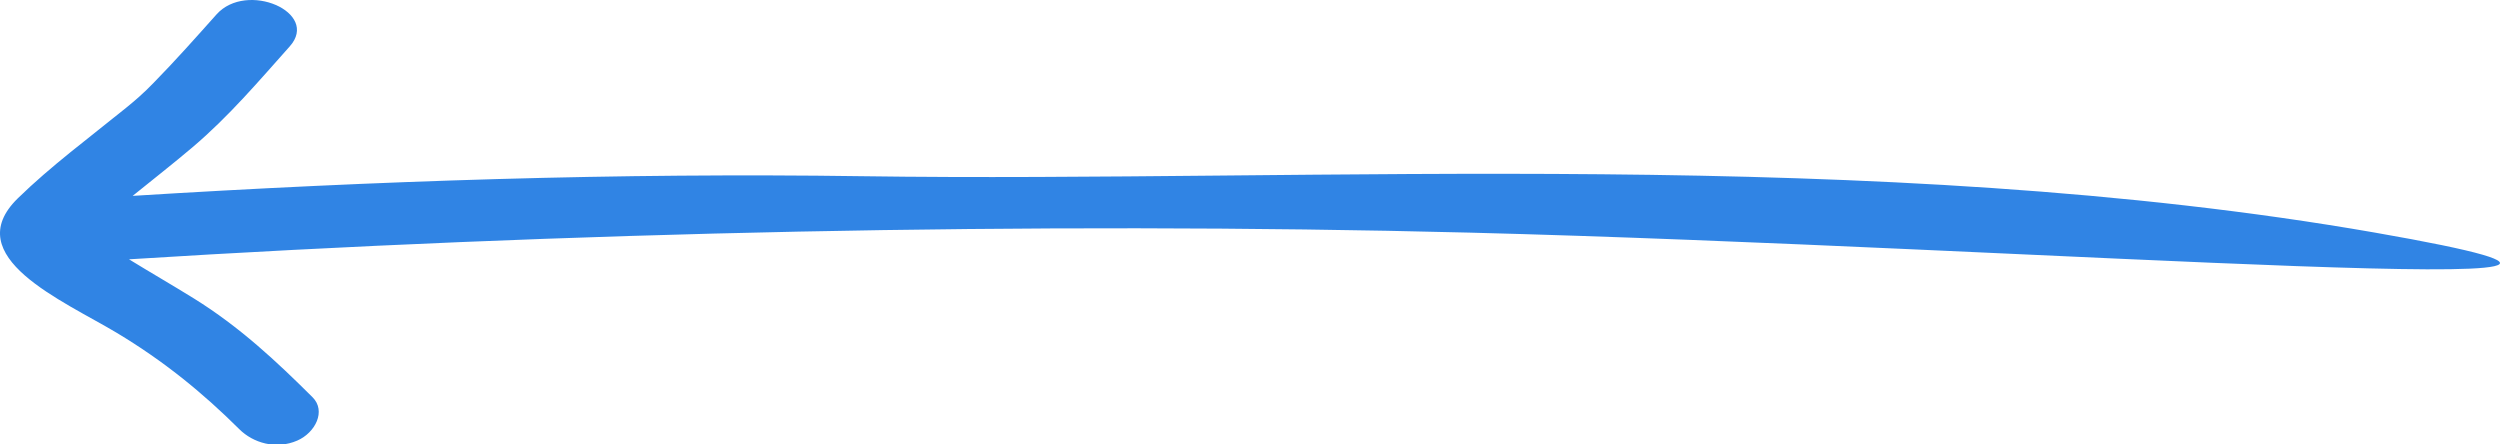 <?xml version="1.0" encoding="UTF-8"?>
<svg width="225px" height="40px" viewBox="0 0 225 40" version="1.1" xmlns="http://www.w3.org/2000/svg" xmlns:xlink="http://www.w3.org/1999/xlink">
    <title>straight_arrow_blue_right</title>
    <g id="Page-1" stroke="none" stroke-width="1" fill="none" fill-rule="evenodd">
        <g id="Home" transform="translate(-1503, -1872)" fill="#3084E4">
            <path d="M1706.461,1873.404 C1705.228,1872.175 1703.164,1871.543 1701.241,1872.382 C1699.62,1873.091 1698.628,1875.043 1699.873,1876.283 C1703.1,1879.492 1706.406,1882.599 1710.555,1885.175 C1712.479,1886.367 1714.46,1887.509 1716.389,1888.694 C1677.416,1891.14 1634.923,1892.093 1595.779,1891.097 C1544.537,1889.791 1475.685,1884.363 1514.255,1891.097 C1559.093,1898.922 1609.523,1895.581 1650.407,1896.173 C1672.315,1896.49 1694.228,1895.761 1716.06,1894.404 C1714.258,1895.863 1712.421,1897.297 1710.662,1898.788 C1707.374,1901.578 1704.675,1904.776 1701.922,1907.858 C1699.189,1910.917 1705.796,1913.773 1708.513,1910.735 C1710.363,1908.663 1712.207,1906.584 1714.179,1904.573 C1714.24,1904.512 1714.765,1903.994 1714.823,1903.93 C1715.028,1903.737 1715.232,1903.543 1715.443,1903.354 C1715.837,1903.003 1716.243,1902.659 1716.661,1902.321 C1719.958,1899.647 1723.435,1897.078 1726.397,1894.183 C1731.77,1888.929 1722.312,1884.965 1717.51,1882.088 C1713.257,1879.54 1709.737,1876.663 1706.461,1873.404 Z" id="straight_arrow_blue_right" transform="translate(1615.5, 1892.016) scale(-1, -1) translate(-1615.5, -1892.016) "></path>
        </g>
    </g>
</svg>